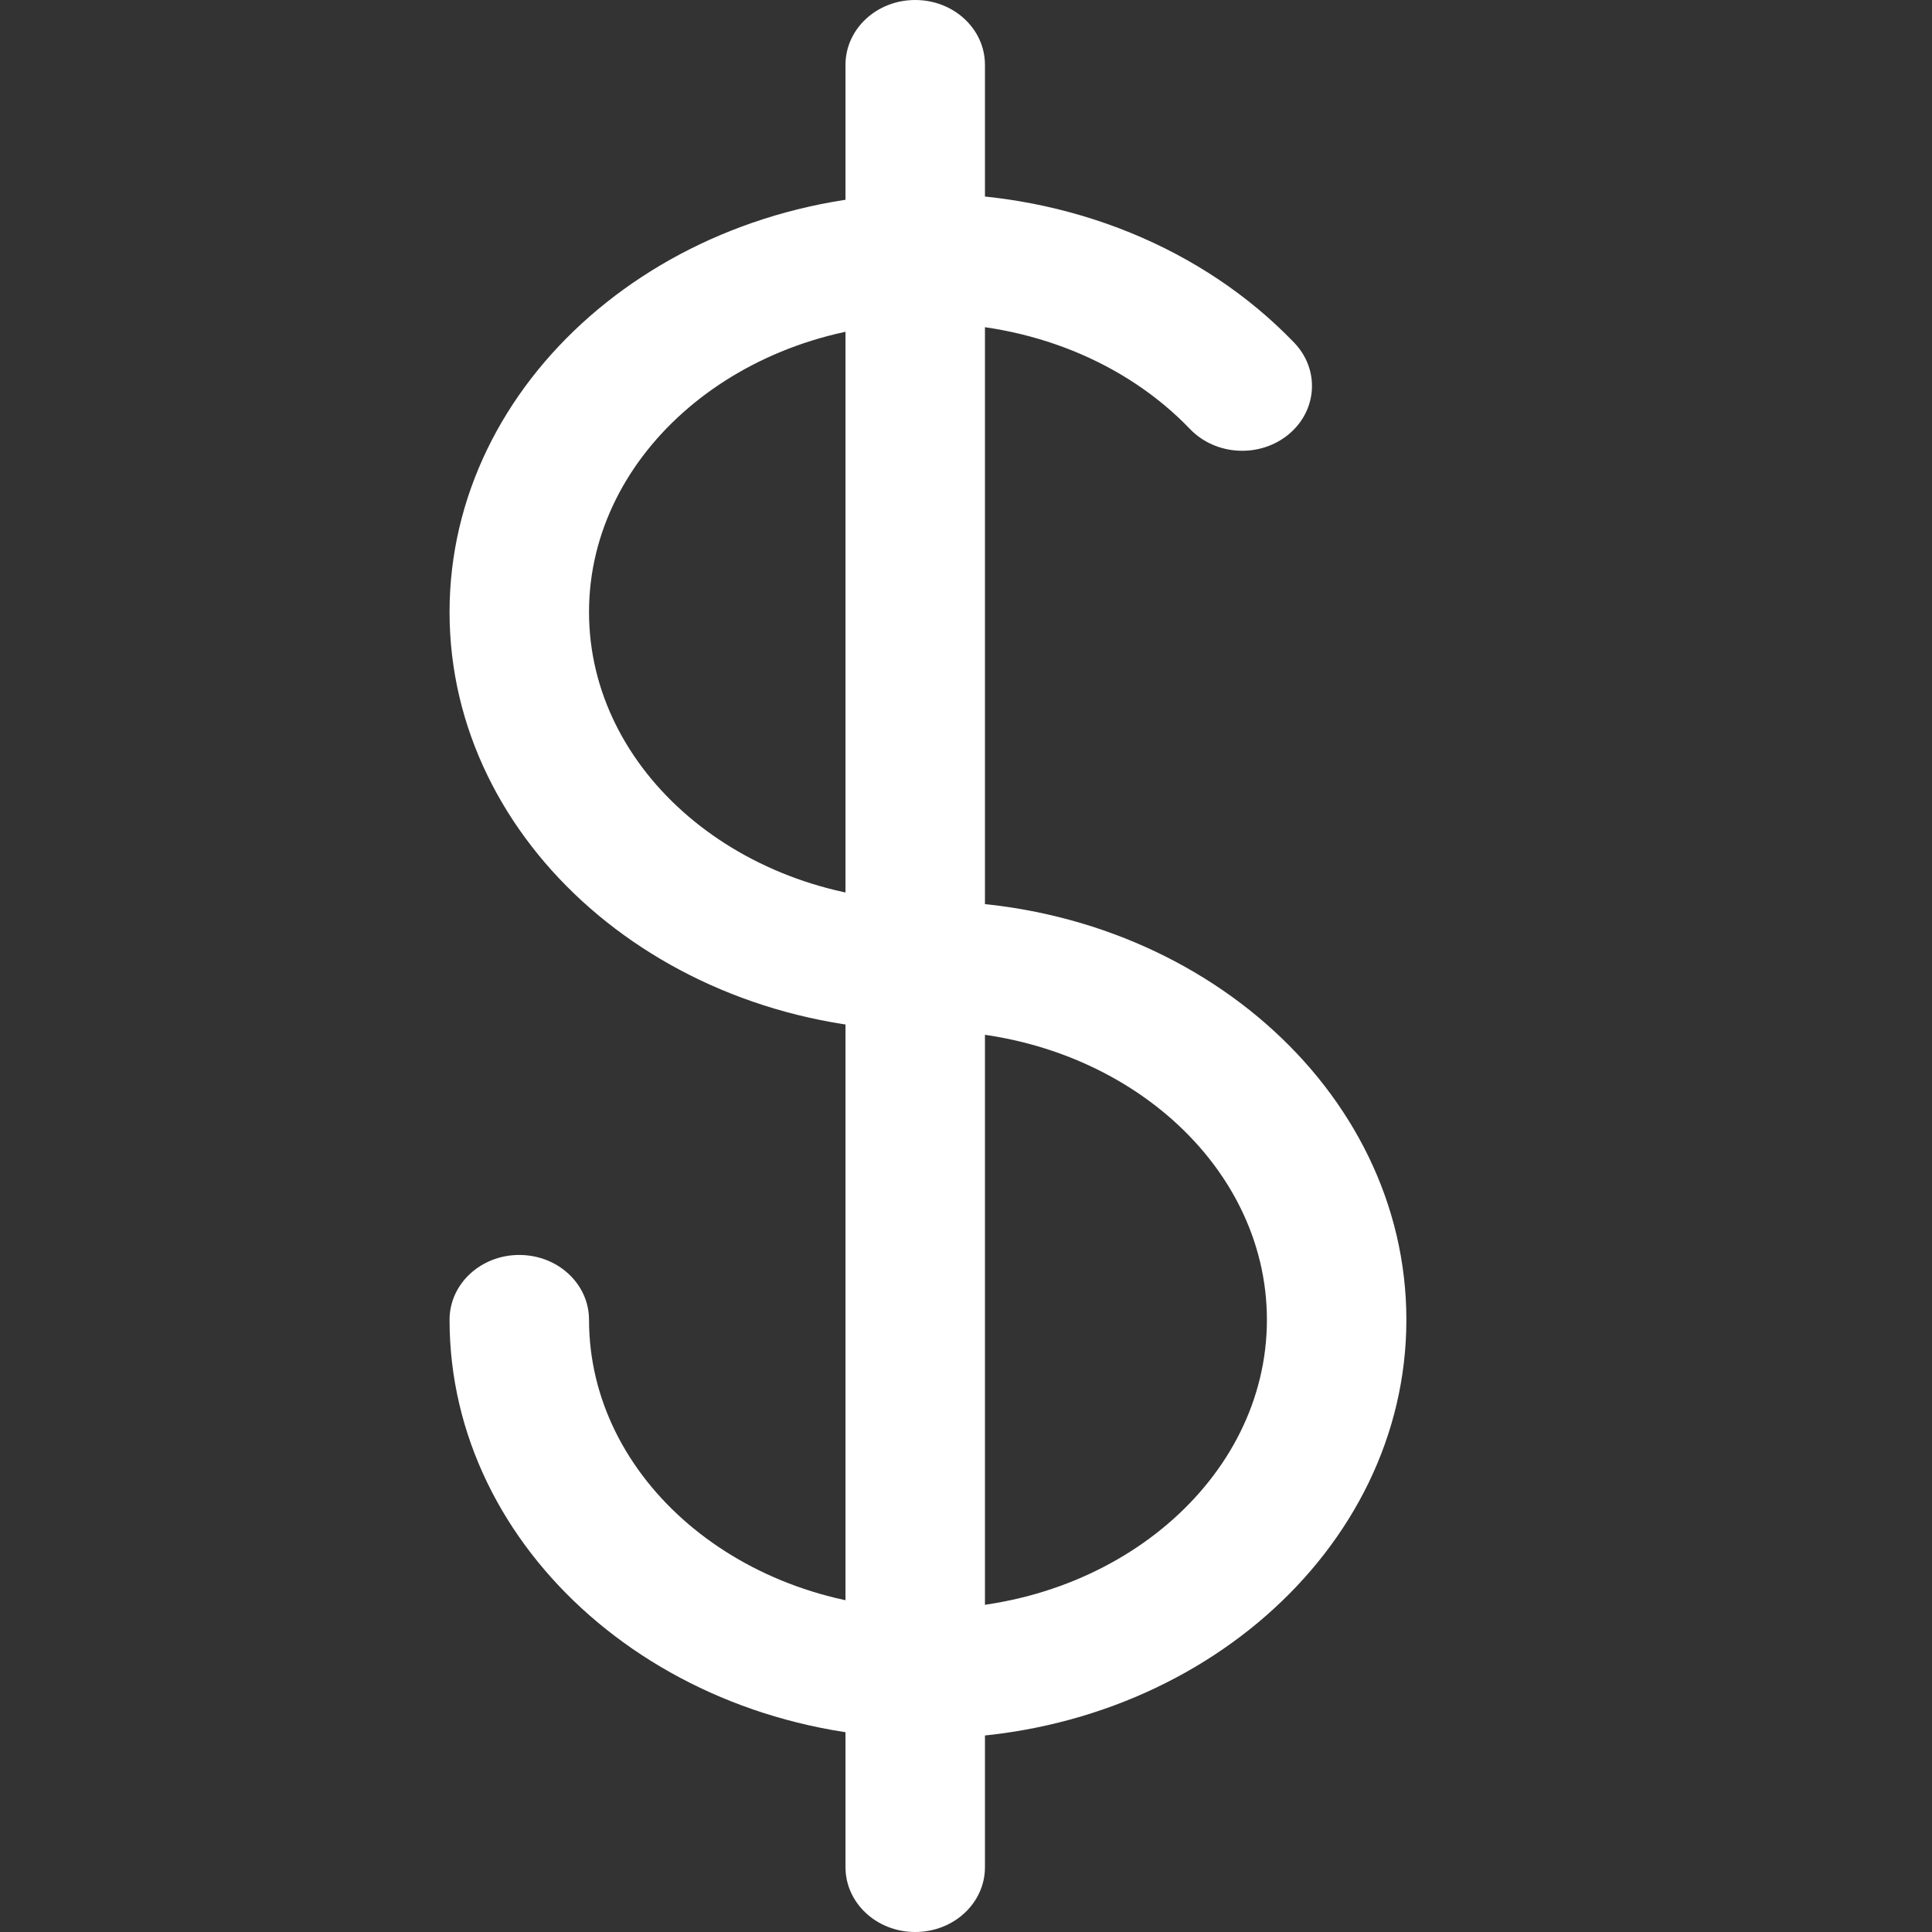 <svg width="16" height="16" viewBox="0 0 16 16" fill="none" xmlns="http://www.w3.org/2000/svg">
<rect x="0" y="0" width="16" height="16" fill="#333333" stroke="none"/>
<path d="M7.685 14.397C5.5 14.397 3.723 12.841 3.723 10.93C3.723 10.633 3.981 10.393 4.3 10.393C4.62 10.393 4.878 10.633 4.878 10.93C4.878 12.25 6.137 13.324 7.685 13.324C9.233 13.324 10.492 12.25 10.492 10.93C10.492 9.61 9.233 8.536 7.685 8.536C5.5 8.536 3.723 6.981 3.723 5.069C3.723 3.158 5.5 1.603 7.685 1.603C8.858 1.603 9.964 2.053 10.719 2.839C10.931 3.061 10.91 3.4 10.672 3.597C10.434 3.794 10.069 3.775 9.856 3.554C9.321 2.996 8.529 2.676 7.685 2.676C6.138 2.676 4.878 3.749 4.878 5.069C4.878 6.389 6.137 7.463 7.685 7.463C9.87 7.463 11.647 9.018 11.647 10.93C11.647 12.841 9.87 14.397 7.685 14.397Z" fill="white"/>
<path d="M7.579 16C7.26 16 7.002 15.76 7.002 15.463V0.537C7.002 0.24 7.26 0 7.579 0C7.899 0 8.157 0.24 8.157 0.537V15.463C8.157 15.76 7.899 16 7.579 16Z" fill="white"/>
</svg>
